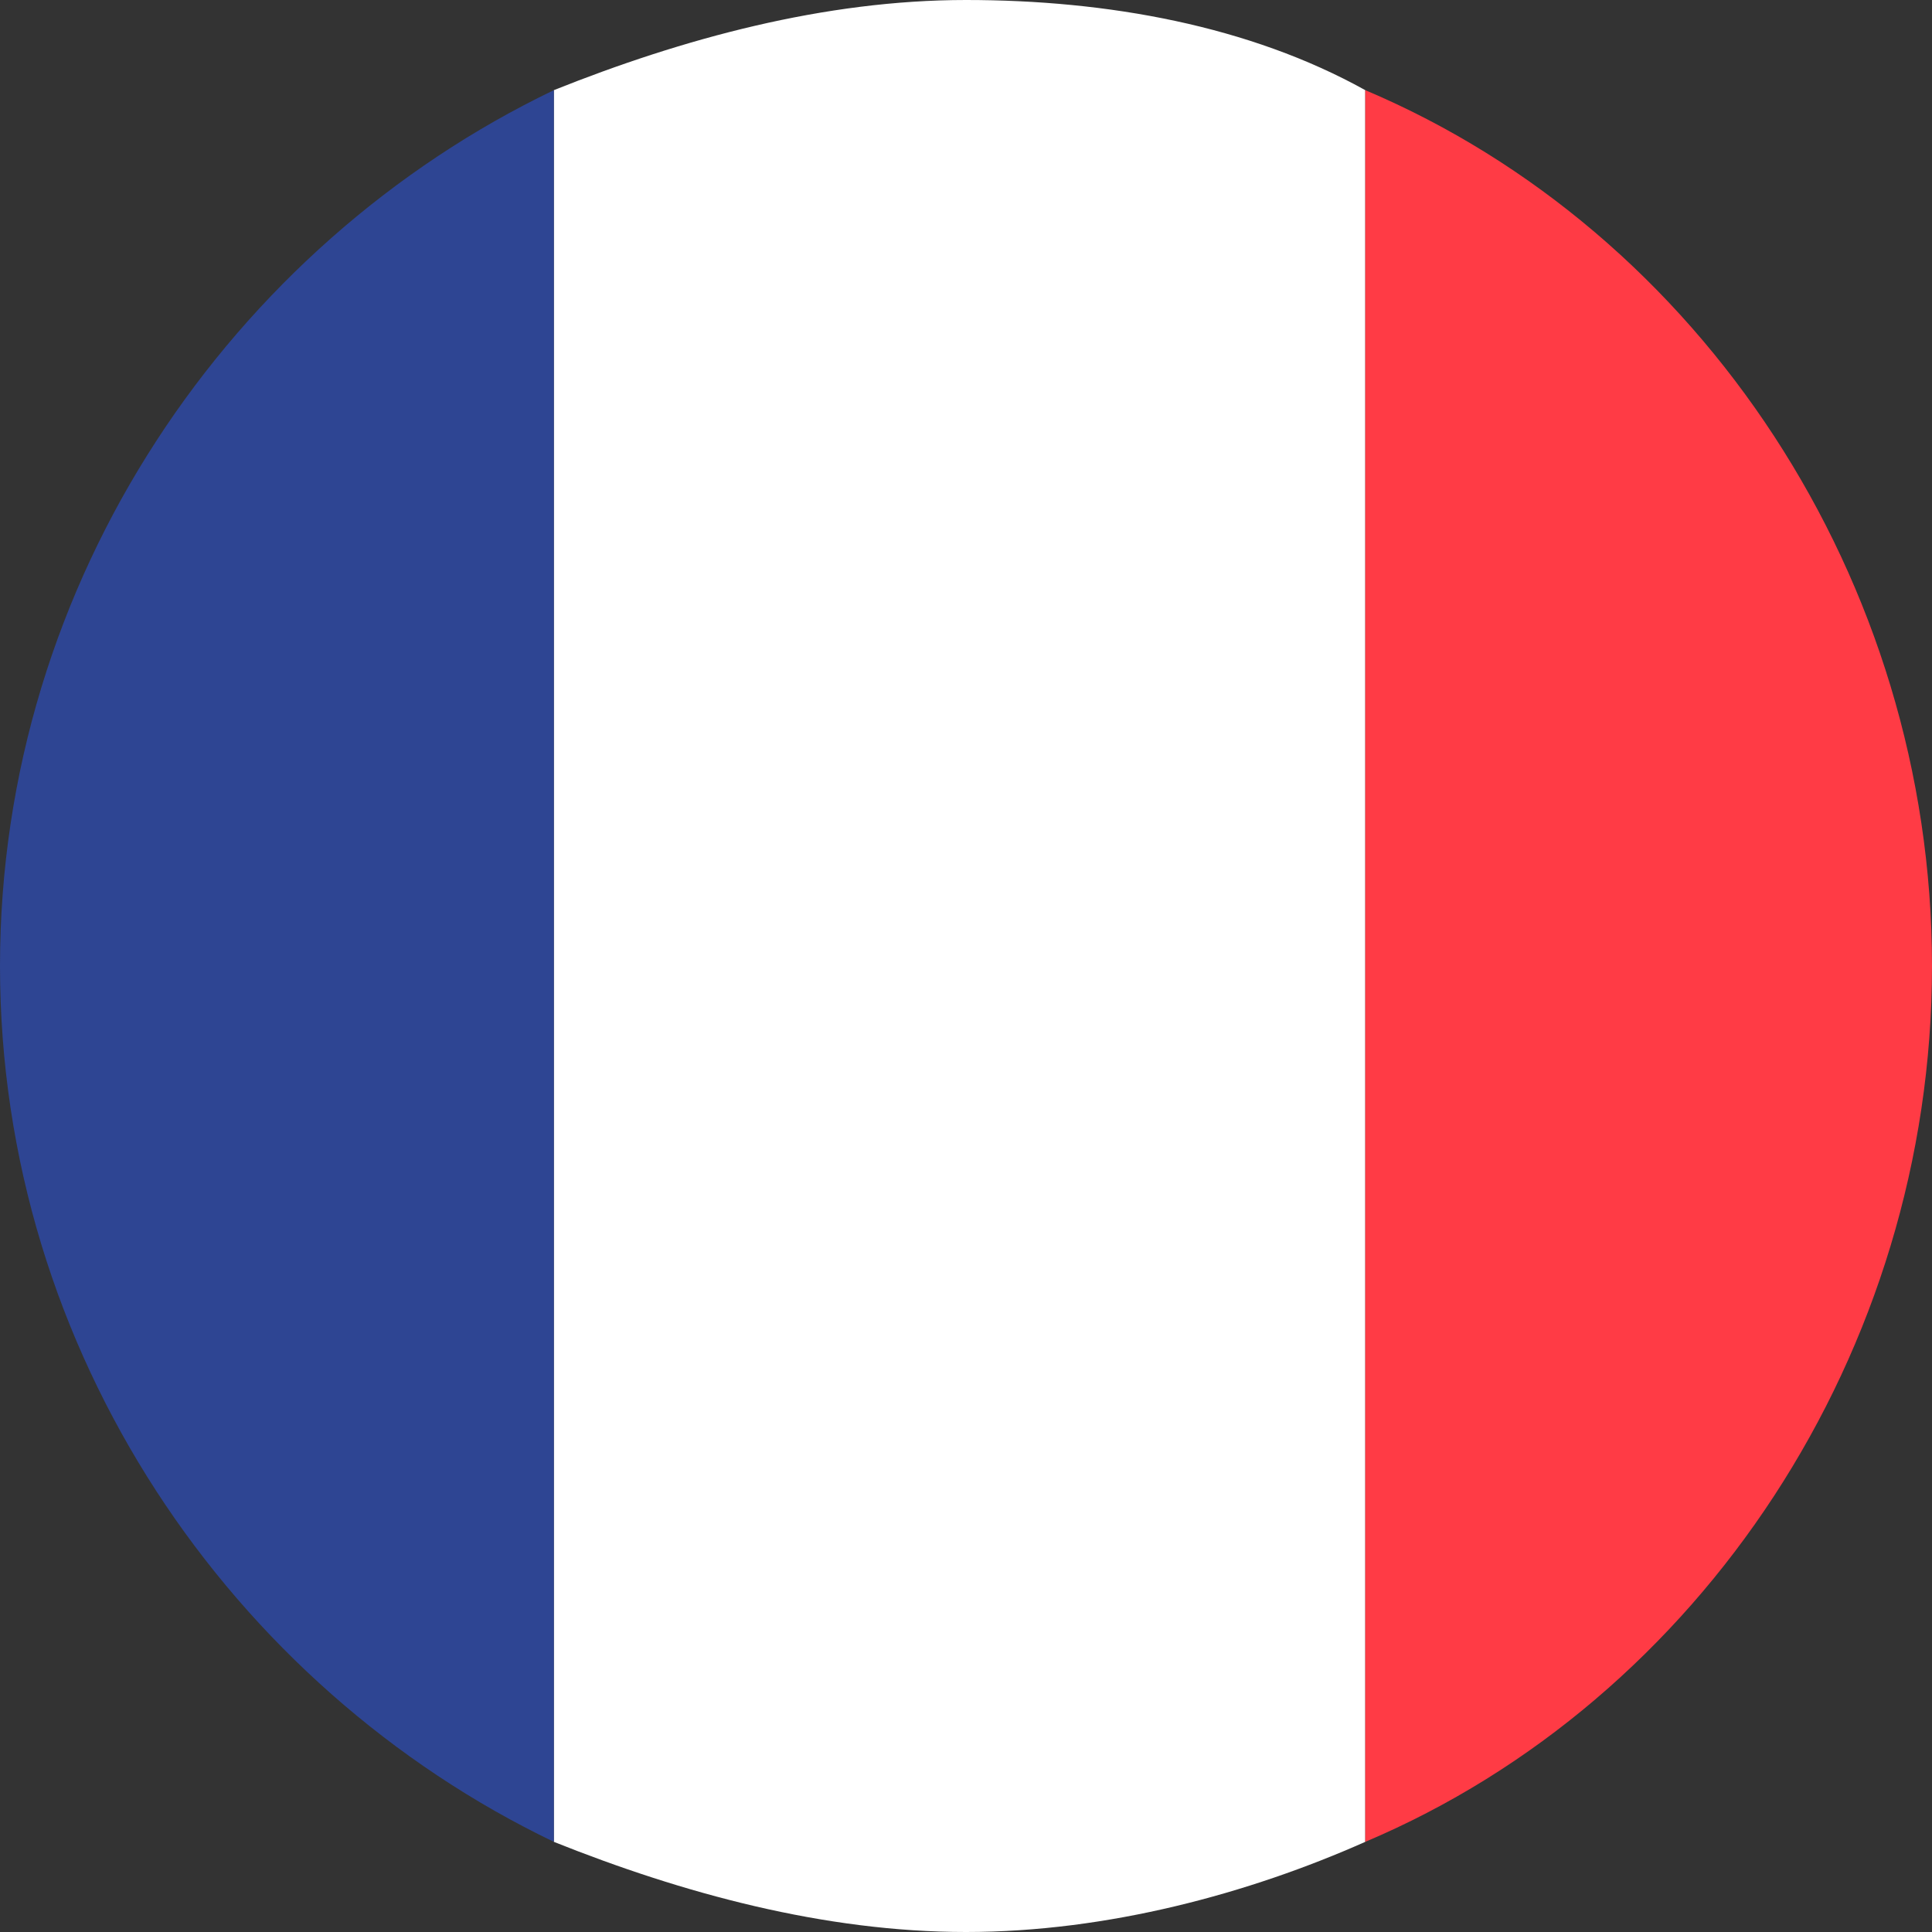 <?xml version="1.0" encoding="utf-8"?>
<!-- Generator: Adobe Illustrator 16.0.3, SVG Export Plug-In . SVG Version: 6.00 Build 0)  -->
<!DOCTYPE svg PUBLIC "-//W3C//DTD SVG 1.1//EN" "http://www.w3.org/Graphics/SVG/1.1/DTD/svg11.dtd">
<svg version="1.1" xmlns="http://www.w3.org/2000/svg" xmlns:xlink="http://www.w3.org/1999/xlink" x="0px" y="0px" width="15px"
	 height="15px" viewBox="0 0 15 15" enable-background="new 0 0 15 15" xml:space="preserve">
<rect x="0" y="0" width="15" height="15" fill="#333333" stroke="none"/>
<g id="Layer_2">
	<g display="none">
		<path display="inline" fill="#FFF915" d="M10.6,14.3c-0.9,0.4-2,0.7-3.1,0.7c-1.1,0-2.2-0.3-3.2-0.7V0.7C5.3,0.3,6.4,0,7.5,0
			c1.1,0,2.2,0.2,3.1,0.7L10.6,14.3z"/>
		<path display="inline" fill="#28292B" d="M4.3,14.3C1.8,13.1,0,10.5,0,7.5c0-3,1.8-5.6,4.3-6.8V14.3z"/>
		<path display="inline" fill="#ED4343" d="M10.6,0.7C13.2,1.8,15,4.5,15,7.5c0,3-1.8,5.7-4.4,6.8L10.6,0.7z"/>
	</g>
	<g>
		<path fill="#FFFFFF" d="M10.6,14.3c-0.9,0.4-2,0.7-3.1,0.7c-1.1,0-2.2-0.3-3.2-0.7V0.7C5.3,0.3,6.4,0,7.5,0c1.1,0,2.2,0.2,3.1,0.7
			L10.6,14.3z"/>
		<path fill="#2E4593" d="M4.3,14.3C1.8,13.1,0,10.5,0,7.5c0-3,1.8-5.6,4.3-6.8V14.3z"/>
		<path fill="#FF3B45" d="M10.6,0.7C13.2,1.8,15,4.5,15,7.5c0,3-1.8,5.7-4.4,6.8L10.6,0.7z"/>
	</g>
	<g display="none">
		<path display="inline" fill="#FFFFFF" d="M0.4,9.9C0.1,9.1,0,8.3,0,7.5c0-1,0.2-1.9,0.5-2.7l14,0C14.8,5.6,15,6.5,15,7.5
			c0,0.8-0.1,1.6-0.4,2.4L0.4,9.9z"/>
		<path display="inline" fill="#2E4593" d="M14.6,9.9c-1,3-3.8,5.1-7.1,5.1c-3.3,0-6.1-2.1-7.1-5.1L14.6,9.9z"/>
		<path display="inline" fill="#DD2F2F" d="M14.5,4.8C13.4,2,10.7,0,7.5,0c-3.2,0-5.9,2-7,4.8L14.5,4.8z"/>
	</g>
	<g display="none">
		<path display="inline" fill="#DD3131" d="M0.4,9.9C0.1,9.1,0,8.3,0,7.5c0-1,0.2-1.9,0.5-2.7l14,0C14.8,5.6,15,6.5,15,7.5
			c0,0.8-0.1,1.6-0.4,2.4L0.4,9.9z"/>
		<path display="inline" fill="#FFF915" d="M14.6,9.9c-1,3-3.8,5.1-7.1,5.1c-3.3,0-6.1-2.1-7.1-5.1L14.6,9.9z"/>
		<path display="inline" fill="#28292B" d="M14.5,4.8C13.4,2,10.7,0,7.5,0c-3.2,0-5.9,2-7,4.8L14.5,4.8z"/>
	</g>
</g>
<g id="Layer_1">
	<g id="be" display="none">
		<g display="inline">
			<g>
				<g>
					<path fill="#28292B" d="M14.9,7.4L14.9,7.4c0,0.1,0,0.2,0,0.2l0,0c0,0.1,0,0.1,0,0.2c0,0.7-0.2,1.4-0.4,2.1c0,0,0,0,0,0.1
						s0,0.1-0.1,0.2c0,0.1-0.1,0.2-0.1,0.3c-0.7,1.7-2.1,3.2-3.8,3.9C9.7,14.7,8.8,15,7.8,15c-0.1,0-0.2,0-0.3,0c-1,0-2-0.2-2.9-0.6
						c-0.1,0-0.1-0.1-0.2-0.1H4.3c-1.8-0.8-3.1-2.3-3.8-4.2l0,0c0-0.1,0-0.1-0.1-0.2c0,0,0,0,0-0.1C0.2,9.2,0,8.5,0,7.7l0,0
						c0-0.1,0-0.1,0-0.2l0,0l0,0c0,0,0,0,0-0.1V7.3c0-0.1,0-0.1,0-0.2s0-0.2,0-0.3l0,0l0,0c0-0.1,0-0.2,0-0.3c0,0,0,0,0-0.1
						s0-0.2,0-0.2C0,6.1,0,6,0.1,5.9c0-0.1,0-0.2,0.1-0.3l0,0c0-0.1,0-0.1,0.1-0.2c0-0.1,0-0.1,0-0.2c0-0.1,0.1-0.2,0.1-0.3
						s0.1-0.2,0.1-0.2l0,0c0-0.1,0-0.1,0.1-0.2c0.7-1.6,2-3,3.7-3.7h0.1c0,0,0.1,0,0.1-0.1C5.4,0.2,6.4,0,7.5,0c0.1,0,0.2,0,0.3,0
						c1,0,1.9,0.3,2.8,0.7c1.6,0.7,2.8,2,3.6,3.5c0.1,0.1,0.1,0.3,0.2,0.4l0,0c0,0.1,0.1,0.2,0.1,0.2c0.1,0.2,0.2,0.5,0.2,0.7v0.1
						c0,0.1,0.1,0.3,0.1,0.4v0.1c0,0.1,0,0.1,0,0.2c0,0.1,0,0.2,0,0.2c0,0.1,0,0.2,0,0.3c0,0.1,0,0.1,0,0.2L14.9,7.4L14.9,7.4z"/>
				</g>
			</g>
			<g>
				<g>
					<path fill="#ED4343" d="M14.9,7.4L14.9,7.4c0,0.1,0,0.2,0,0.2l0,0c0,0.1,0,0.1,0,0.2c0,0.7-0.2,1.4-0.4,2.1c0,0,0,0,0,0.1
						s0,0.1-0.1,0.2c0,0.1-0.1,0.2-0.1,0.3c-0.7,1.7-2.1,3.2-3.8,3.9C9.7,14.7,8.8,15,7.8,15V0c1,0,1.9,0.3,2.8,0.7
						c1.6,0.7,2.8,2,3.6,3.5c0.1,0.1,0.1,0.3,0.2,0.4l0,0c0,0.1,0.1,0.2,0.1,0.2c0.1,0.2,0.2,0.5,0.2,0.7v0.1c0,0.1,0.1,0.3,0.1,0.4
						v0.1c0,0.1,0,0.1,0,0.2c0,0.1,0,0.2,0,0.2c0,0.1,0,0.2,0,0.3c0,0.1,0,0.1,0,0.2L14.9,7.4L14.9,7.4z"/>
				</g>
			</g>
			<g>
				<path fill="#FFF915" d="M10.6,0.7v13.6C9.7,14.7,8.8,15,7.8,15c-0.1,0-0.2,0-0.3,0c-1,0-2-0.2-2.9-0.6c-0.1,0-0.1-0.1-0.2-0.1
					H4.3V0.7h0.1c0,0,0.1,0,0.1-0.1C5.4,0.2,6.4,0,7.5,0c0.1,0,0.2,0,0.3,0C8.7,0,9.7,0.3,10.6,0.7z"/>
			</g>
		</g>
	</g>
	<g id="nl" display="none">
		<g display="inline">
			<g>
				<path fill="#DD2F2F" d="M14.9,7.4L14.9,7.4c0,0.1,0,0.2,0,0.2l0,0c0,0.1,0,0.1,0,0.2c0,0.7-0.2,1.4-0.4,2.1l0,0l0,0
					c0,0.1,0,0.1-0.1,0.2c0,0.1-0.1,0.2-0.1,0.3c-0.7,1.7-2.1,3.2-3.8,3.9C9.7,14.7,8.8,15,7.8,15c-0.1,0-0.2,0-0.3,0
					c-1,0-2-0.2-2.9-0.6c-0.1,0-0.1-0.1-0.2-0.1H4.3c-1.8-0.8-3.1-2.3-3.8-4.2l0,0c0-0.1,0-0.1-0.1-0.2l0,0l0,0C0.2,9.2,0,8.5,0,7.7
					l0,0c0-0.1,0-0.1,0-0.2l0,0l0,0c0,0,0,0,0-0.1V7.3c0-0.1,0-0.1,0-0.2s0-0.2,0-0.3l0,0l0,0c0-0.1,0-0.2,0-0.3c0,0,0,0,0-0.1
					s0-0.2,0-0.2C0,6.1,0,6,0.1,5.9c0-0.1,0-0.2,0.1-0.3l0,0c0-0.1,0-0.1,0.1-0.2c0-0.1,0-0.1,0-0.2c0-0.1,0.1-0.2,0.1-0.3
					c0,0,0-0.1,0.1-0.1V4.7l0,0c0-0.1,0-0.1,0.1-0.2c0.7-1.7,2-3,3.7-3.7h0.1c0,0,0.1,0,0.1-0.1C5.4,0.2,6.4,0,7.5,0
					c0.1,0,0.2,0,0.3,0c1,0,1.9,0.3,2.8,0.7c1.6,0.7,2.8,2,3.6,3.5c0.1,0.1,0.1,0.3,0.2,0.4l0,0v0.1v0.1c0.1,0.2,0.2,0.5,0.2,0.7
					v0.1c0,0.1,0.1,0.3,0.1,0.4v0.1c0,0.1,0,0.1,0,0.2c0,0.1,0,0.2,0,0.2c0,0.1,0,0.2,0,0.3c0,0.1,0,0.1,0,0.2L14.9,7.4L14.9,7.4z"
					/>
			</g>
			<g>
				<path fill="#2E4593" d="M14.9,7.5c0,0.1,0,0.1,0,0.2l0,0c0,0.1,0,0.1,0,0.2c0,0.7-0.2,1.4-0.4,2.1l0,0l0,0c0,0.1,0,0.1-0.1,0.2
					c0,0.1-0.1,0.2-0.1,0.3c-0.7,1.7-2.1,3.2-3.8,3.9C9.7,14.7,8.8,15,7.8,15c-0.1,0-0.2,0-0.3,0c-1,0-2-0.2-2.9-0.6
					c-0.1,0-0.1-0.1-0.2-0.1H4.3c-1.8-0.8-3.1-2.3-3.8-4.2l0,0c0-0.1,0-0.1-0.1-0.2l0,0l0,0C0.2,9.2,0,8.5,0,7.7l0,0
					c0-0.1,0-0.1,0-0.2H14.9z"/>
			</g>
			<g>
				<path fill="#FFFFFF" d="M14.9,7.4L14.9,7.4c0,0.1,0,0.2,0,0.2l0,0c0,0.1,0,0.1,0,0.2c0,0.7-0.2,1.4-0.4,2.1l0,0H0.4l0,0
					C0.2,9.2,0,8.5,0,7.7l0,0c0-0.1,0-0.1,0-0.2l0,0l0,0c0,0,0,0,0-0.1V7.3c0-0.1,0-0.1,0-0.2s0-0.2,0-0.3l0,0l0,0
					c0-0.1,0-0.2,0-0.3c0,0,0,0,0-0.1s0-0.2,0-0.2C0,6.1,0,6,0.1,5.9c0-0.1,0-0.2,0.1-0.3l0,0c0-0.1,0-0.1,0.1-0.2
					c0-0.1,0-0.1,0-0.2c0-0.1,0.1-0.2,0.1-0.3c0,0,0-0.1,0.1-0.1h13.9v0.1c0.1,0.2,0.2,0.5,0.2,0.7v0.1c0,0.1,0.1,0.3,0.1,0.4v0.1
					c0,0.1,0,0.1,0,0.2s0,0.2,0,0.2c0,0.1,0,0.2,0,0.3s0,0.1,0,0.2L14.9,7.4L14.9,7.4z"/>
			</g>
		</g>
	</g>
	<g id="de" display="none">
		<g display="inline">
			<g>
				<path fill="#28292B" d="M14.9,7.4L14.9,7.4c0,0.1,0,0.1,0,0.2c0,0,0,0,0,0.1l0,0c0,0.1,0,0.1,0,0.2c0,0.7-0.2,1.4-0.4,2.1v0.1
					c0,0.1-0.1,0.2-0.1,0.3c-1.1,2.7-3.8,4.6-6.9,4.6c-0.5,0-0.9,0-1.4-0.1c-0.5-0.1-1-0.2-1.5-0.4c-0.1,0-0.1-0.1-0.2-0.1
					c-1.8-0.8-3.2-2.3-3.9-4.2v-0.1c0,0,0,0,0-0.1C0.2,9.3,0,8.5,0,7.7l0,0c0,0,0,0,0-0.1V7.5l0,0l0,0c0,0,0,0,0-0.1V7.3V7.2V7.1
					C0,7,0,6.9,0,6.8l0,0c0-0.1,0-0.2,0-0.3c0,0,0,0,0-0.1s0-0.2,0-0.2C0,6.1,0,6,0.1,5.9c0-0.1,0-0.2,0.1-0.3l0,0
					c0-0.1,0-0.1,0.1-0.2c0-0.1,0-0.1,0-0.2c0-0.1,0.1-0.3,0.1-0.4c0-0.1,0-0.1,0.1-0.2c0-0.1,0-0.1,0.1-0.2c0.7-1.7,2.1-3,3.8-3.8
					c0,0,0.1,0,0.1-0.1C5,0.4,5.4,0.3,6,0.2l0,0c0.1,0,0.1,0,0.2,0c0.1,0,0.2,0,0.2,0C6.7,0,7.1,0,7.5,0s0.7,0,1.1,0.1
					c0.1,0,0.1,0,0.2,0c0.1,0,0.1,0,0.2,0c2.3,0.5,4.2,2,5.2,4c0.1,0.1,0.1,0.3,0.2,0.4c0,0.1,0.1,0.1,0.1,0.2
					c0.2,0.6,0.4,1.3,0.5,2c0,0.1,0,0.2,0,0.3v0.1c0,0,0,0,0,0.1l0,0L14.9,7.4L14.9,7.4z"/>
			</g>
			<g>
				<path fill="#FFF915" d="M14.9,7.4L14.9,7.4c0,0.1,0,0.1,0,0.2c0,0,0,0,0,0.1l0,0c0,0.1,0,0.1,0,0.2c0,0.7-0.2,1.4-0.4,2.1v0.1
					c0,0.1-0.1,0.2-0.1,0.3c-1.1,2.7-3.8,4.6-6.9,4.6c-0.5,0-0.9,0-1.4-0.1c-0.5-0.1-1-0.2-1.5-0.4c-0.1,0-0.1-0.1-0.2-0.1
					c-1.8-0.8-3.2-2.3-3.9-4.2v-0.1c0,0,0,0,0-0.1C0.2,9.3,0,8.5,0,7.7l0,0c0,0,0,0,0-0.1V7.5l0,0l0,0c0,0,0,0,0-0.1V7.3V7.2h14.9
					c0,0,0,0,0,0.1l0,0V7.4L14.9,7.4z"/>
			</g>
			<g>
				<path fill="#DD3131" d="M14.9,7.4L14.9,7.4c0,0.1,0,0.1,0,0.2c0,0,0,0,0,0.1l0,0c0,0.1,0,0.1,0,0.2c0,0.7-0.2,1.4-0.4,2.1v0.1
					H0.4c0,0,0,0,0-0.1C0.2,9.3,0,8.5,0,7.7l0,0c0,0,0,0,0-0.1V7.5l0,0l0,0c0,0,0,0,0-0.1V7.3V7.2V7.1C0,7,0,6.9,0,6.8l0,0
					c0-0.1,0-0.2,0-0.3c0,0,0,0,0-0.1s0-0.2,0-0.2C0,6.1,0,6,0.1,5.9c0-0.1,0-0.2,0.1-0.3l0,0c0-0.1,0-0.1,0.1-0.2
					c0-0.1,0-0.1,0-0.2c0-0.1,0.1-0.3,0.1-0.4h13.9c0.2,0.6,0.4,1.3,0.5,2c0,0.1,0,0.2,0,0.3v0.1c0,0,0,0,0,0.1l0,0L14.9,7.4
					L14.9,7.4z"/>
			</g>
		</g>
	</g>
	<g id="fr" display="none">
		<g display="inline">
			<g>
				<g>
					<g>
						<g>
							<path fill="#2E4593" d="M14.9,7.4L14.9,7.4c0,0.1,0,0.2,0,0.3l0,0c0,0.1,0,0.1,0,0.2c0,0.7-0.2,1.4-0.4,2l0,0c0,0,0,0,0,0.1
								s0,0.1-0.1,0.2c0,0.1-0.1,0.2-0.1,0.3c-0.8,1.9-2.3,3.4-4.2,4.1C9.4,14.8,8.5,15,7.7,15c-0.1,0-0.1,0-0.2,0
								c-1,0-2-0.2-2.8-0.6l0,0c-0.1,0-0.1-0.1-0.2-0.1c-1.7-0.8-3.1-2.2-3.8-3.9c0-0.1-0.1-0.2-0.1-0.3l0,0c0-0.1,0-0.1-0.1-0.2
								c0,0,0,0,0-0.1l0,0C0.1,9.2,0,8.5,0,7.7l0,0c0-0.1,0-0.1,0-0.2l0,0l0,0l0,0l0,0V7.3c0-0.1,0-0.1,0-0.2s0-0.2,0-0.3l0,0l0,0
								c0-0.1,0-0.2,0-0.3c0,0,0,0,0-0.1s0-0.2,0-0.2C0,6.1,0,6,0.1,5.9c0-0.1,0-0.2,0.1-0.3l0,0c0-0.1,0-0.1,0.1-0.2
								c0-0.1,0-0.1,0-0.2c0-0.1,0.1-0.2,0.1-0.3s0.1-0.2,0.1-0.2l0,0l0,0c0,0,0,0,0-0.1V4.5c0.7-1.7,2.1-3,3.8-3.8
								c0,0,0.1,0,0.1-0.1h0.1c1-0.4,1.9-0.6,3-0.6c0.1,0,0.1,0,0.2,0c0.9,0,1.7,0.2,2.5,0.5c1.8,0.7,3.2,2,4,3.7
								c0.1,0.1,0.1,0.3,0.2,0.4l0,0l0,0c0,0.1,0.1,0.2,0.1,0.2c0.1,0.2,0.2,0.5,0.2,0.7v0.1c0,0.1,0.1,0.3,0.1,0.4v0.1
								c0,0.1,0,0.1,0,0.2c0,0.1,0,0.2,0,0.2c0,0.1,0,0.2,0,0.3C14.9,7.2,14.9,7.2,14.9,7.4L14.9,7.4L14.9,7.4z"/>
						</g>
					</g>
				</g>
			</g>
			<g>
				<g>
					<path fill="#FF3B45" d="M14.9,7.4L14.9,7.4c0,0.1,0,0.2,0,0.3l0,0c0,0.1,0,0.1,0,0.2c0,0.7-0.2,1.4-0.4,2l0,0c0,0,0,0,0,0.1
						s0,0.1-0.1,0.2c0,0.1-0.1,0.2-0.1,0.3c-0.8,1.9-2.3,3.4-4.2,4.1C9.4,14.8,8.5,15,7.7,15V0c0.9,0,1.7,0.2,2.5,0.5
						c1.8,0.7,3.2,2,4,3.7c0.1,0.1,0.1,0.3,0.2,0.4l0,0l0,0c0,0.1,0.1,0.2,0.1,0.2c0.1,0.2,0.2,0.5,0.2,0.7v0.1
						c0,0.1,0.1,0.3,0.1,0.4v0.1c0,0.1,0,0.1,0,0.2c0,0.1,0,0.2,0,0.2c0,0.1,0,0.2,0,0.3C14.9,7.2,14.9,7.2,14.9,7.4L14.9,7.4
						L14.9,7.4z"/>
				</g>
			</g>
			<g>
				<path fill="#FFFFFF" d="M10.2,0.5v14C9.4,14.8,8.5,15,7.7,15c-0.1,0-0.1,0-0.2,0c-1,0-2-0.2-2.8-0.6V0.6C5.5,0.2,6.4,0,7.5,0
					c0.1,0,0.1,0,0.2,0C8.5,0,9.4,0.2,10.2,0.5z"/>
			</g>
		</g>
	</g>
	<g id="it" display="none">
		<g display="inline">
			<g>
				<g>
					<g>
						<g>
							<path fill="#34A53E" d="M14.9,7.4L14.9,7.4c0,0.1,0,0.2,0,0.2l0,0c0,0.1,0,0.1,0,0.2c0,0.7-0.2,1.4-0.4,2.1c0,0,0,0,0,0.1
								l0,0v0.1c0,0.1-0.1,0.2-0.1,0.3c-0.8,1.9-2.3,3.4-4.2,4.1C9.4,14.8,8.6,15,7.8,15c-0.1,0-0.2,0-0.3,0c-0.9,0-1.8-0.2-2.6-0.5
								c-0.1,0-0.2-0.1-0.3-0.1s-0.1-0.1-0.2-0.1c-1.8-0.8-3.2-2.3-3.9-4.2l0,0V10l0,0c0,0,0,0,0-0.1C0.2,9.2,0,8.5,0,7.7l0,0
								c0-0.1,0-0.1,0-0.2l0,0l0,0c0,0,0,0,0-0.1V7.3V7.2c0,0,0,0,0-0.1s0-0.2,0-0.3l0,0l0,0c0-0.1,0-0.2,0-0.3c0,0,0,0,0-0.1
								s0-0.2,0-0.2C0,6.1,0,6,0.1,5.9c0-0.1,0-0.2,0.1-0.3l0,0c0-0.1,0-0.1,0.1-0.2c0-0.1,0-0.1,0-0.2c0-0.1,0.1-0.2,0.1-0.3V4.8
								c0-0.1,0-0.1,0.1-0.2l0,0c0-0.1,0-0.1,0.1-0.2c0.7-1.7,2.1-3,3.8-3.8c0,0,0.1,0,0.1-0.1c0.1-0.1,0.2-0.1,0.4-0.1
								C5.7,0.2,6.5,0,7.5,0c0.1,0,0.2,0,0.3,0c0.8,0,1.6,0.2,2.4,0.5c1.8,0.7,3.2,2,4,3.7c0.1,0.1,0.1,0.3,0.2,0.4l0,0
								c0,0.1,0,0.1,0.1,0.2v0.1c0.1,0.2,0.2,0.5,0.2,0.7v0.1c0,0.1,0.1,0.3,0.1,0.4v0.1c0,0.1,0,0.1,0,0.2s0,0.2,0,0.2
								c0,0.1,0,0.2,0,0.3V7v0.1L14.9,7.4L14.9,7.4z"/>
						</g>
					</g>
				</g>
			</g>
			<g>
				<g>
					<path fill="#E52E2E" d="M14.9,7.4L14.9,7.4c0,0.1,0,0.2,0,0.2l0,0c0,0.1,0,0.1,0,0.2c0,0.7-0.2,1.4-0.4,2.1c0,0,0,0,0,0.1l0,0
						v0.1c0,0.1-0.1,0.2-0.1,0.3c-0.8,1.9-2.3,3.4-4.2,4.1C9.4,14.8,8.6,15,7.8,15V0c0.8,0,1.6,0.2,2.4,0.5c1.8,0.7,3.2,2,4,3.7
						c0.1,0.1,0.1,0.3,0.2,0.4l0,0c0,0.1,0,0.1,0.1,0.2v0.1c0.1,0.2,0.2,0.5,0.2,0.7v0.1c0,0.1,0.1,0.3,0.1,0.4v0.1
						c0,0.1,0,0.1,0,0.2s0,0.2,0,0.2c0,0.1,0,0.2,0,0.3V7v0.1L14.9,7.4L14.9,7.4z"/>
				</g>
			</g>
			<g>
				<path fill="#FFFFFF" d="M10.1,0.5v14C9.4,14.8,8.6,15,7.8,15c-0.1,0-0.2,0-0.3,0c-0.9,0-1.8-0.2-2.6-0.5v-14
					C5.7,0.2,6.5,0,7.5,0c0.1,0,0.2,0,0.3,0C8.6,0,9.4,0.2,10.1,0.5z"/>
			</g>
		</g>
	</g>
	<g id="en" display="none">
		<g display="inline">
			<g>
				<g>
					<g>
						<g>
							<path fill="#DB2E2E" d="M14.7,5.7H0.2c0,0,0,0,0-0.1l0,0c0-0.1,0-0.1,0.1-0.2c0-0.1,0-0.1,0-0.2c0-0.1,0-0.1,0.1-0.2l0,0
								c0,0,0-0.1,0.2-0.2L0.5,4.7l0,0l0,0c0,0,0,0,0-0.1l0,0l0,0l0,0c0,0,0,0,0-0.1V4.4l0,0h13.7l0,0c0,0,0,0.1,0.1,0.1l0,0l0,0
								c0,0.1,0.1,0.2,0.1,0.2C14.5,5.1,14.6,5.4,14.7,5.7L14.7,5.7z"/>
						</g>
						<g>
							<path fill="#DB2E2E" d="M13.6,3.3H1.3l0,0c0.3-0.4,0.6-0.8,1-1.2l0,0h10.3l0,0C13,2.5,13.3,2.9,13.6,3.3L13.6,3.3z"/>
						</g>
						<g>
							<path fill="#DB2E2E" d="M11,0.9H4l0,0l0,0c0,0,0.1,0,0.1-0.1l0,0c0,0,0,0,0.1,0c0.1,0,0.2-0.1,0.3-0.1c0,0,0.1,0,0.1-0.1
								c0.1,0,0.1-0.1,0.2-0.1c0.1,0,0.2-0.1,0.4-0.1l0,0C5.6,0.3,6,0.2,6.5,0.1V0v0.1C6.7,0,7,0,7.3,0h0.1C8.7,0,9.9,0.3,11,0.9
								L11,0.9z"/>
						</g>
						<g>
							<path fill="#DB2E2E" d="M14.9,7.4L14.9,7.4c0,0.1,0,0.2,0,0.3l0,0c0,0.1,0,0.1,0,0.2s0,0.1,0,0.2l0,0H0l0,0C0,8,0,7.8,0,7.7
								l0,0c0-0.1,0-0.1,0-0.2l0,0l0,0l0,0l0,0V7.3c0-0.1,0-0.1,0-0.2V7V6.9l0,0h14.8l0,0c0,0.1,0,0.1,0,0.2
								C14.9,7.2,14.9,7.2,14.9,7.4L14.9,7.4L14.9,7.4z"/>
						</g>
						<g>
							<path fill="#DB2E2E" d="M14.7,9.3L14.7,9.3c0,0.2-0.1,0.4-0.2,0.6l0,0c0,0,0,0,0,0.1s0,0.1-0.1,0.2c0,0.1-0.1,0.2-0.1,0.3
								v0.1l0,0H0.6l0,0l0,0c0-0.1-0.1-0.2-0.1-0.3l0,0c0-0.1,0-0.1-0.1-0.2c0,0,0,0,0-0.1l0,0C0.3,9.7,0.3,9.5,0.2,9.3l0,0H14.7z"
								/>
						</g>
						<g>
							<path fill="#DB2E2E" d="M13.7,11.7L13.7,11.7c-0.3,0.4-0.6,0.8-1,1.2l0,0H2.2l0,0c-0.4-0.4-0.7-0.8-1-1.2l0,0H13.7z"/>
						</g>
						<g>
							<path fill="#DB2E2E" d="M11.1,14.1L11.1,14.1C10,14.7,8.8,15,7.5,15c-1,0-2-0.2-2.9-0.6c-0.1,0-0.1-0.1-0.2-0.1
								C4.2,14.2,4,14.1,3.9,14l0,0L11.1,14.1L11.1,14.1z"/>
						</g>
					</g>
				</g>
				<g>
					<path fill="#FFFFFF" d="M14.3,4.5H0.6l0,0l0,0c0.1-0.1,0.1-0.3,0.2-0.4c0,0,0-0.1,0.1-0.1c0,0,0-0.1,0.1-0.1l0,0V3.7v0.1
						c0.1-0.1,0.2-0.3,0.3-0.4l0,0h12.3l0,0C13.8,3.7,14,4,14.1,4.3C14.2,4.3,14.2,4.4,14.3,4.5L14.3,4.5z"/>
				</g>
				<g>
					<path fill="#FFFFFF" d="M12.6,2.1H2.3l0,0l0,0C2.7,1.7,3.2,1.3,3.7,1l0,0l0,0c0.1,0,0.1-0.1,0.2-0.1l0,0h7l0,0
						C11.6,1.2,12.1,1.6,12.6,2.1L12.6,2.1z"/>
				</g>
				<g>
					<path fill="#FFFFFF" d="M14.9,6.9L14.9,6.9H0l0,0l0,0l0,0l0,0c0-0.1,0-0.2,0-0.2V6.6l0.1-0.3l0,0l0,0V6.2c0,0,0,0,0-0.1
						s0-0.2,0-0.2c0-0.1,0-0.1,0.1-0.2h14.5v0.1c0,0.1,0.1,0.3,0.1,0.4v0.1c0,0.1,0,0.1,0,0.2s0,0.2,0,0.2
						C14.9,6.8,14.9,6.8,14.9,6.9z"/>
				</g>
				<g>
					<path fill="#FFFFFF" d="M14.9,8.1L14.9,8.1c0,0.4-0.1,0.8-0.2,1.2l0,0H0.2l0,0C0.1,8.9,0.1,8.5,0,8.1l0,0H14.9z"/>
				</g>
				<g>
					<path fill="#FFFFFF" d="M14.3,10.5L14.3,10.5c-0.2,0.4-0.4,0.8-0.6,1.2l0,0H1.2l0,0c-0.2-0.4-0.5-0.8-0.6-1.2l0,0H14.3z"/>
				</g>
				<g>
					<path fill="#FFFFFF" d="M12.7,12.9L12.7,12.9c-0.5,0.5-1,0.9-1.6,1.2l0,0H3.8l0,0c-0.6-0.3-1.1-0.7-1.6-1.2l0,0H12.7z"/>
				</g>
			</g>
			<g>
				<path fill="#2E4593" d="M7.3,0v7H0V6.9l0,0l0,0l0,0l0,0c0-0.1,0-0.2,0-0.2V6.6l0.1-0.3l0,0l0,0V6.2c0,0,0,0,0-0.1s0-0.2,0-0.2
					c0-0.1,0-0.1,0.1-0.2c0,0,0,0,0-0.1l0,0c0-0.1,0-0.1,0.1-0.2c0-0.1,0-0.1,0-0.2c0-0.1,0-0.1,0.1-0.2l0,0V4.9l0.1-0.2l0,0l0,0
					c0,0,0,0,0-0.1l0,0l0,0l0,0c0,0,0,0,0-0.1V4.4l0,0l0,0C0.6,4.3,0.6,4.1,0.7,4c0,0,0-0.1,0.1-0.1c0,0,0-0.1,0.1-0.1l0,0L1,3.7
					v0.1c0.1-0.1,0.2-0.3,0.3-0.4l0,0c0.3-0.4,0.6-0.8,1-1.2l0,0l0,0C2.7,1.7,3.2,1.3,3.7,1l0,0l0,0c0.1,0,0.1-0.1,0.2-0.1l0,0l0,0
					c0,0,0.1,0,0.1-0.1l0,0c0,0,0,0,0.1,0s0.2-0.1,0.3-0.1c0,0,0.1,0,0.1-0.1c0.1,0,0.1-0.1,0.2-0.1c0.1,0,0.2-0.1,0.4-0.1l0,0
					c0.4-0.1,0.8-0.2,1.3-0.3V0v0.1C6.7,0,7,0,7.3,0z"/>
			</g>
			<g>
				<g>
					<g>
						<g>
							<polygon fill="#FFFFFF" points="5.8,1.2 5.9,1.5 5.7,1.3 5.7,1.3 5.7,1.3 5.4,1.5 5.5,1.2 5.5,1.2 5.5,1.2 5.3,1 5.6,1 
								5.6,0.7 5.7,1 5.7,1 5.7,1 6,1 5.8,1.2 							"/>
						</g>
					</g>
					<g>
						<g>
							<polygon fill="#FFFFFF" points="5.8,2.6 5.9,2.9 5.7,2.7 5.7,2.7 5.7,2.7 5.4,2.9 5.5,2.6 5.5,2.6 5.5,2.6 5.3,2.5 5.6,2.5 
								5.6,2.2 5.7,2.5 5.7,2.5 5.7,2.5 6,2.5 5.8,2.6 							"/>
						</g>
					</g>
					<g>
						<g>
							<polygon fill="#FFFFFF" points="5.8,4.1 5.9,4.4 5.7,4.2 5.7,4.2 5.7,4.2 5.4,4.4 5.5,4.1 5.5,4.1 5.5,4.1 5.3,3.9 5.6,3.9 
								5.6,3.7 5.7,3.9 5.7,3.9 5.7,3.9 6,3.9 5.8,4.1 							"/>
						</g>
					</g>
					<g>
						<g>
							<polygon fill="#FFFFFF" points="5.8,5.6 5.9,5.9 5.7,5.7 5.7,5.7 5.7,5.7 5.4,5.9 5.5,5.6 5.5,5.6 5.5,5.6 5.3,5.4 5.6,5.4 
								5.6,5.1 5.7,5.4 5.7,5.4 5.7,5.4 6,5.4 5.8,5.6 							"/>
						</g>
					</g>
				</g>
				<g>
					<g>
						<g>
							<path fill="#FFFFFF" d="M4.3,1.4L4.3,1.4L4.3,1.4L4.3,1.4L4.3,1.4L4.2,1.3H4.1l0,0L3.9,1.5V1.4L4,1.2l0,0l0,0l0,0L3.8,1.1
								l0,0l0,0l0,0l0,0H4V1l0,0l0,0l0,0l0,0l0,0l0,0l0,0l0,0c0,0,0,0,0.1,0l0,0l0,0l0,0l0,0l0,0v0.1h0.3L4.2,1.2l0,0l0,0v0.1
								L4.3,1.4L4.3,1.4L4.3,1.4z"/>
						</g>
					</g>
					<g>
						<g>
							<polygon fill="#FFFFFF" points="4.2,2.6 4.3,2.9 4.1,2.7 4.1,2.7 4.1,2.7 3.9,2.9 4,2.6 4,2.6 4,2.6 3.7,2.5 4,2.5 4.1,2.2 
								4.2,2.5 4.2,2.5 4.2,2.5 4.5,2.5 4.2,2.6 							"/>
						</g>
					</g>
					<g>
						<g>
							<polygon fill="#FFFFFF" points="4.2,4.1 4.3,4.4 4.1,4.2 4.1,4.2 4.1,4.2 3.9,4.4 4,4.1 4,4.1 4,4.1 3.7,3.9 4,3.9 4.1,3.7 
								4.2,3.9 4.2,3.9 4.2,3.9 4.5,3.9 4.2,4.1 							"/>
						</g>
					</g>
					<g>
						<g>
							<polygon fill="#FFFFFF" points="4.2,5.6 4.3,5.9 4.1,5.7 4.1,5.7 4.1,5.7 3.9,5.9 4,5.6 4,5.6 4,5.6 3.7,5.4 4,5.4 4.1,5.1 
								4.2,5.4 4.2,5.4 4.2,5.4 4.5,5.4 4.2,5.6 							"/>
						</g>
					</g>
				</g>
				<g>
					<g>
						<g>
							<polygon fill="#FFFFFF" points="2.7,2.6 2.8,2.9 2.5,2.7 2.5,2.7 2.5,2.7 2.3,2.9 2.4,2.6 2.4,2.6 2.4,2.6 2.2,2.5 2.5,2.5 
								2.5,2.2 2.6,2.5 2.6,2.5 2.6,2.5 2.9,2.5 2.7,2.6 							"/>
						</g>
					</g>
					<g>
						<g>
							<polygon fill="#FFFFFF" points="2.7,4.1 2.8,4.4 2.5,4.2 2.5,4.2 2.5,4.2 2.3,4.4 2.4,4.1 2.4,4.1 2.4,4.1 2.2,3.9 2.5,3.9 
								2.5,3.7 2.6,3.9 2.6,3.9 2.6,3.9 2.9,3.9 2.7,4.1 							"/>
						</g>
					</g>
					<g>
						<g>
							<polygon fill="#FFFFFF" points="2.7,5.6 2.8,5.9 2.5,5.7 2.5,5.7 2.5,5.7 2.3,5.9 2.4,5.6 2.4,5.6 2.4,5.6 2.2,5.4 2.5,5.4 
								2.5,5.1 2.6,5.4 2.6,5.4 2.6,5.4 2.9,5.4 2.7,5.6 							"/>
						</g>
					</g>
				</g>
				<g>
					<g>
						<g>
							<path fill="#FFFFFF" d="M1.2,4.3L1.2,4.3L1.2,4.3L1,4.2l0,0L0.8,4.4l0,0l0,0l0.1-0.3l0,0l0,0l0,0l0,0l0,0c0,0,0-0.1,0.1-0.1
								l0,0l0,0V3.9l0,0V3.7v0.1l0,0l0,0v0.1V4l0,0l0,0h0.3L1.1,4.1l0,0L1.2,4.3z"/>
						</g>
					</g>
					<g>
						<g>
							<polygon fill="#FFFFFF" points="1.1,5.6 1.2,5.9 1,5.7 1,5.7 1,5.7 0.8,5.9 0.9,5.6 0.9,5.6 0.9,5.6 0.6,5.4 0.9,5.4 1,5.1 
								1.1,5.4 1.1,5.4 1.1,5.4 1.4,5.4 1.1,5.6 							"/>
						</g>
					</g>
				</g>
				<g>
					<g>
						<g>
							<polygon fill="#FFFFFF" points="6.5,1.9 6.6,2.2 6.4,2 6.4,2 6.4,2 6.2,2.2 6.3,1.9 6.3,1.9 6.3,1.9 6,1.7 6.3,1.7 6.4,1.5 
								6.5,1.7 6.5,1.7 6.5,1.7 6.8,1.7 6.5,1.9 							"/>
						</g>
					</g>
					<g>
						<g>
							<polygon fill="#FFFFFF" points="6.5,3.4 6.6,3.7 6.4,3.5 6.4,3.5 6.4,3.5 6.2,3.7 6.3,3.4 6.3,3.4 6.3,3.4 6,3.2 6.3,3.2 
								6.4,2.9 6.5,3.2 6.5,3.2 6.5,3.2 6.8,3.2 6.5,3.4 							"/>
						</g>
					</g>
					<g>
						<g>
							<polygon fill="#FFFFFF" points="6.5,4.8 6.6,5.1 6.4,4.9 6.4,4.9 6.4,4.9 6.2,5.1 6.3,4.8 6.3,4.8 6.3,4.8 6,4.7 6.3,4.7 
								6.4,4.4 6.5,4.7 6.5,4.7 6.5,4.7 6.8,4.7 6.5,4.8 							"/>
						</g>
					</g>
					<g>
						<g>
							<polygon fill="#FFFFFF" points="6.5,6.3 6.6,6.6 6.4,6.4 6.4,6.4 6.4,6.4 6.2,6.6 6.3,6.3 6.3,6.3 6.3,6.3 6,6.1 6.3,6.1 
								6.4,5.9 6.5,6.1 6.5,6.1 6.5,6.1 6.8,6.1 6.5,6.3 							"/>
						</g>
					</g>
					<g>
						<g>
							<polygon fill="#FFFFFF" points="6.8,0.3 6.7,0.3 6.7,0.4 6.5,0.4 6.5,0.5 6.6,0.6 6.6,0.6 6.6,0.6 6.6,0.7 6.6,0.7 6.6,0.7 
								6.6,0.7 6.6,0.7 6.5,0.6 6.5,0.6 6.4,0.6 6.4,0.6 6.3,0.6 6.2,0.7 6.2,0.7 6.2,0.7 6.2,0.7 6.2,0.6 6.3,0.5 6.3,0.4 6.3,0.4 
								6.2,0.4 6.2,0.4 6,0.3 6.3,0.3 6.3,0.2 6.4,0.2 6.4,0.1 6.4,0.1 6.4,0.1 6.4,0 6.4,0.1 6.4,0.1 6.4,0.1 6.5,0.2 6.5,0.3 
															"/>
						</g>
					</g>
				</g>
				<g>
					<g>
						<g>
							<polygon fill="#FFFFFF" points="5,1.9 5.1,2.2 4.9,2 4.9,2 4.9,2 4.6,2.2 4.7,1.9 4.8,1.9 4.7,1.9 4.5,1.7 4.8,1.7 4.9,1.5 
								5,1.7 5,1.7 5,1.7 5.3,1.7 5,1.9 							"/>
						</g>
					</g>
					<g>
						<g>
							<polygon fill="#FFFFFF" points="5,3.4 5.1,3.7 4.9,3.5 4.9,3.5 4.9,3.5 4.6,3.7 4.7,3.4 4.8,3.4 4.7,3.4 4.5,3.2 4.8,3.2 
								4.9,2.9 5,3.2 5,3.2 5,3.2 5.3,3.2 5,3.4 							"/>
						</g>
					</g>
					<g>
						<g>
							<polygon fill="#FFFFFF" points="5,4.8 5.1,5.1 4.9,4.9 4.9,4.9 4.9,4.9 4.6,5.1 4.7,4.8 4.8,4.8 4.7,4.8 4.5,4.7 4.8,4.7 
								4.9,4.4 5,4.7 5,4.7 5,4.7 5.3,4.7 5,4.8 							"/>
						</g>
					</g>
					<g>
						<g>
							<polygon fill="#FFFFFF" points="5,6.3 5.1,6.6 4.9,6.4 4.9,6.4 4.9,6.4 4.6,6.6 4.7,6.3 4.8,6.3 4.7,6.3 4.5,6.1 4.8,6.1 
								4.9,5.9 5,6.1 5,6.1 5,6.1 5.3,6.1 5,6.3 							"/>
						</g>
					</g>
					<g>
						<g>
							<path fill="#FFFFFF" d="M5.1,0.7L5.1,0.7L4.9,0.6l0,0l0,0L4.6,0.7V0.6l0,0l0,0l0,0l0,0c0.1,0,0.2-0.1,0.4-0.1V0.4l0,0l0,0
								l0,0l0,0l0,0l0,0L5.1,0.7L5.1,0.7z"/>
						</g>
					</g>
				</g>
				<g>
					<g>
						<g>
							<polygon fill="#FFFFFF" points="3.4,1.9 3.5,2.2 3.3,2 3.3,2 3.3,2 3.1,2.2 3.2,1.9 3.2,1.9 3.2,1.9 2.9,1.7 3.2,1.7 
								3.3,1.5 3.4,1.7 3.4,1.7 3.4,1.7 3.7,1.7 3.4,1.9 							"/>
						</g>
					</g>
					<g>
						<g>
							<polygon fill="#FFFFFF" points="3.4,3.4 3.5,3.7 3.3,3.5 3.3,3.5 3.3,3.5 3.1,3.7 3.2,3.4 3.2,3.4 3.2,3.4 2.9,3.2 3.2,3.2 
								3.3,2.9 3.4,3.2 3.4,3.2 3.4,3.2 3.7,3.2 3.4,3.4 							"/>
						</g>
					</g>
					<g>
						<g>
							<polygon fill="#FFFFFF" points="3.4,4.8 3.5,5.1 3.3,4.9 3.3,4.9 3.3,4.9 3.1,5.1 3.2,4.8 3.2,4.8 3.2,4.8 2.9,4.7 3.2,4.7 
								3.3,4.4 3.4,4.7 3.4,4.7 3.4,4.7 3.7,4.7 3.4,4.8 							"/>
						</g>
					</g>
					<g>
						<g>
							<polygon fill="#FFFFFF" points="3.4,6.3 3.5,6.6 3.3,6.4 3.3,6.4 3.3,6.4 3.1,6.6 3.2,6.3 3.2,6.3 3.2,6.3 2.9,6.1 3.2,6.1 
								3.3,5.9 3.4,6.1 3.4,6.1 3.4,6.1 3.7,6.1 3.4,6.3 							"/>
						</g>
					</g>
				</g>
				<g>
					<g>
						<g>
							<polygon fill="#FFFFFF" points="1.9,3.4 2,3.7 1.8,3.5 1.8,3.5 1.8,3.5 1.5,3.7 1.6,3.4 1.6,3.4 1.6,3.4 1.4,3.2 1.7,3.2 
								1.7,2.9 1.8,3.2 1.8,3.2 1.8,3.2 2.1,3.2 1.9,3.4 							"/>
						</g>
					</g>
					<g>
						<g>
							<polygon fill="#FFFFFF" points="1.9,4.8 2,5.1 1.8,4.9 1.8,4.9 1.8,4.9 1.5,5.1 1.6,4.8 1.6,4.8 1.6,4.8 1.4,4.7 1.7,4.7 
								1.7,4.4 1.8,4.7 1.8,4.7 1.8,4.7 2.1,4.7 1.9,4.8 							"/>
						</g>
					</g>
					<g>
						<g>
							<polygon fill="#FFFFFF" points="1.9,6.3 2,6.6 1.8,6.4 1.8,6.4 1.8,6.4 1.5,6.6 1.6,6.3 1.6,6.3 1.6,6.3 1.4,6.1 1.7,6.1 
								1.7,5.9 1.8,6.1 1.8,6.1 1.8,6.1 2.1,6.1 1.9,6.3 							"/>
						</g>
					</g>
				</g>
				<g>
					<g>
						<g>
							<path fill="#FFFFFF" d="M0.4,5L0.4,5L0.4,5L0.4,5L0.4,5L0.4,5L0.4,5L0.4,5L0.4,5L0.4,5z"/>
							<path fill="#FFFFFF" d="M0.6,4.7L0.6,4.7L0.6,4.7L0.6,4.7L0.6,4.7C0.5,4.7,0.5,4.7,0.6,4.7L0.6,4.7z"/>
						</g>
					</g>
					<g>
						<g>
							<path fill="#FFFFFF" d="M0.4,6.3L0.4,6.3L0.4,6.3l0.1,0.3l0,0l0,0L0.3,6.4l0,0l0,0l0,0L0.1,6.5l0,0l0,0L0,6.6l0.1-0.3l0,0
								l0,0l0,0V6.2c0,0,0,0,0-0.1l0,0l0.1-0.3v0.1l0,0V6l0,0h0.3v0.2L0.4,6.3z"/>
						</g>
					</g>
				</g>
			</g>
		</g>
	</g>
</g>
</svg>
